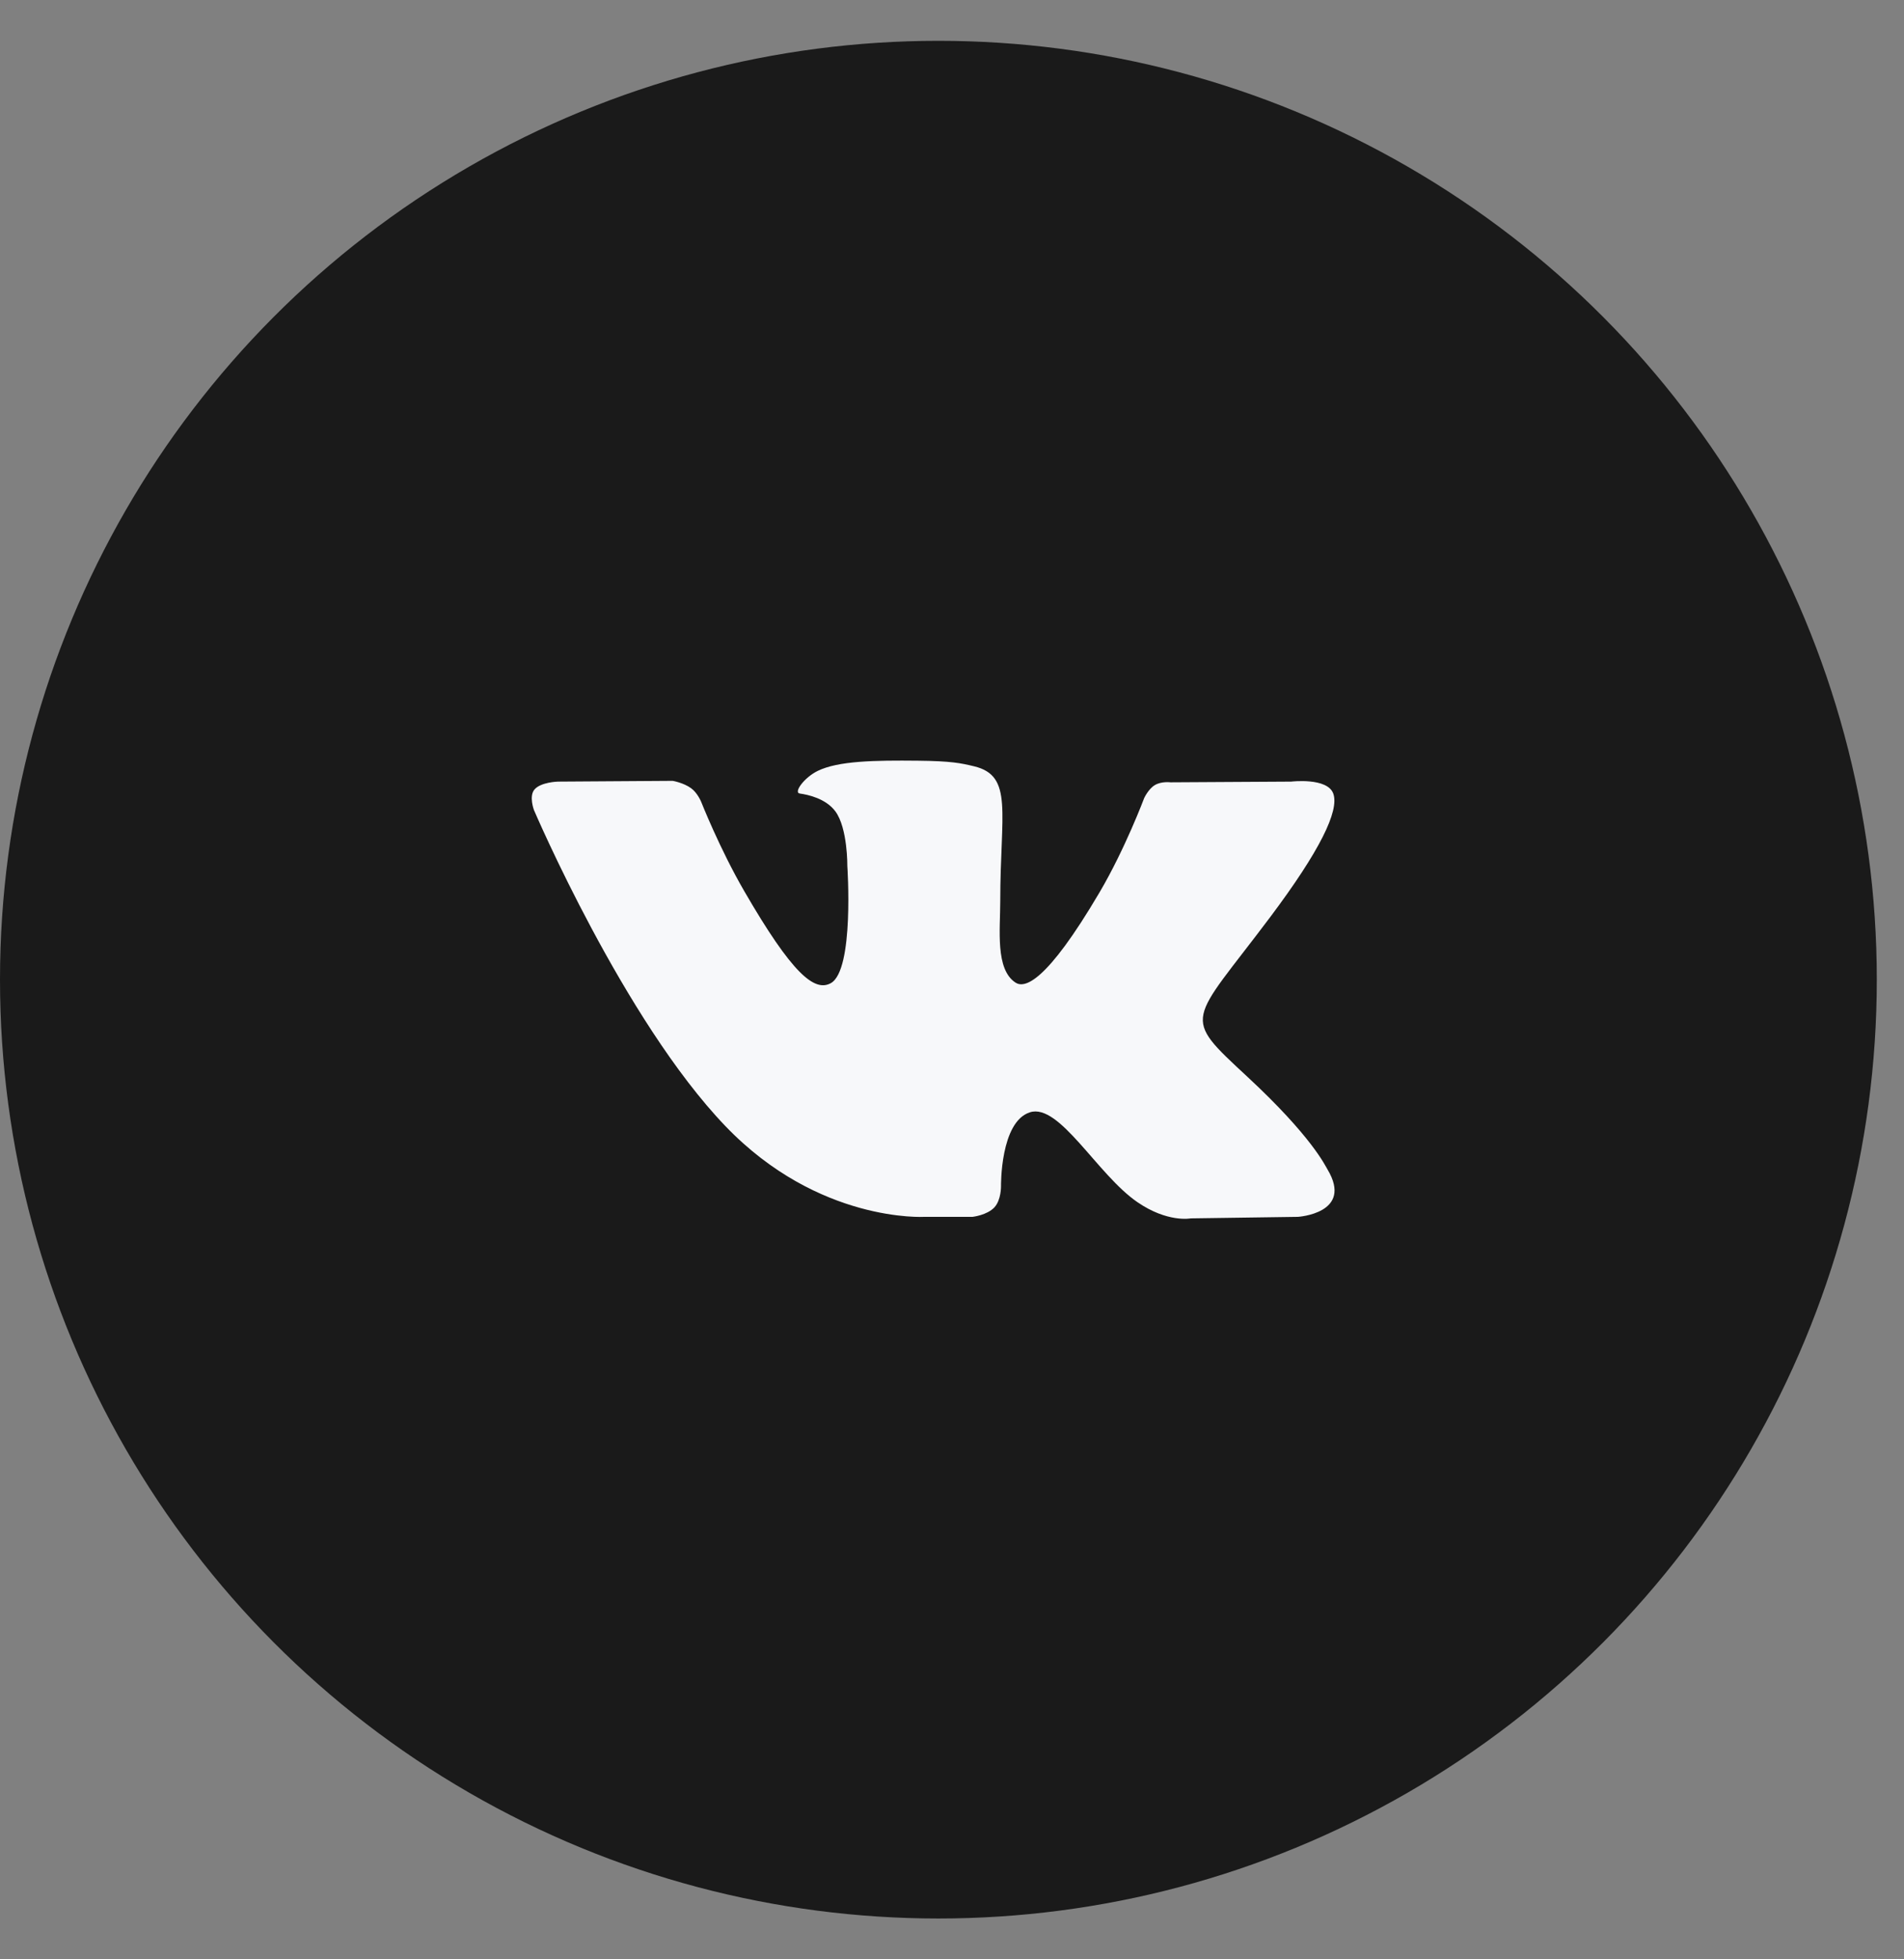 <?xml version="1.0" encoding="UTF-8"?> <svg xmlns="http://www.w3.org/2000/svg" width="35" height="36" viewBox="0 0 35 36" fill="none"><rect x="0" y="0" width="35" height="36" fill="#808080" stroke="none"/> <circle cx="17.25" cy="18" r="17.25" fill="#1A1A1A"></circle> <path fill-rule="evenodd" clip-rule="evenodd" d="M16.995 22.358H17.877C17.877 22.358 18.144 22.329 18.28 22.183C18.405 22.048 18.401 21.795 18.401 21.795C18.401 21.795 18.384 20.611 18.933 20.437C19.475 20.265 20.17 21.581 20.907 22.087C21.464 22.47 21.888 22.386 21.888 22.386L23.858 22.358C23.858 22.358 24.889 22.295 24.401 21.484C24.36 21.418 24.116 20.885 22.935 19.789C21.699 18.642 21.865 18.828 23.354 16.844C24.26 15.636 24.622 14.898 24.509 14.582C24.401 14.281 23.735 14.361 23.735 14.361L21.516 14.374C21.516 14.374 21.351 14.352 21.229 14.425C21.11 14.496 21.033 14.663 21.033 14.663C21.033 14.663 20.682 15.598 20.214 16.393C19.226 18.071 18.831 18.159 18.669 18.055C18.293 17.812 18.387 17.08 18.387 16.559C18.387 14.933 18.634 14.255 17.907 14.08C17.666 14.022 17.488 13.983 16.871 13.977C16.08 13.969 15.41 13.979 15.03 14.165C14.778 14.289 14.583 14.564 14.702 14.58C14.848 14.6 15.181 14.67 15.357 14.909C15.584 15.219 15.576 15.913 15.576 15.913C15.576 15.913 15.707 17.827 15.271 18.065C14.972 18.228 14.562 17.895 13.681 16.373C13.229 15.594 12.889 14.732 12.889 14.732C12.889 14.732 12.823 14.57 12.706 14.484C12.564 14.38 12.365 14.347 12.365 14.347L10.256 14.361C10.256 14.361 9.94 14.369 9.824 14.507C9.72 14.63 9.815 14.883 9.815 14.883C9.815 14.883 11.466 18.745 13.335 20.691C15.049 22.476 16.995 22.358 16.995 22.358Z" fill="#F7F8FA"></path> </svg> 